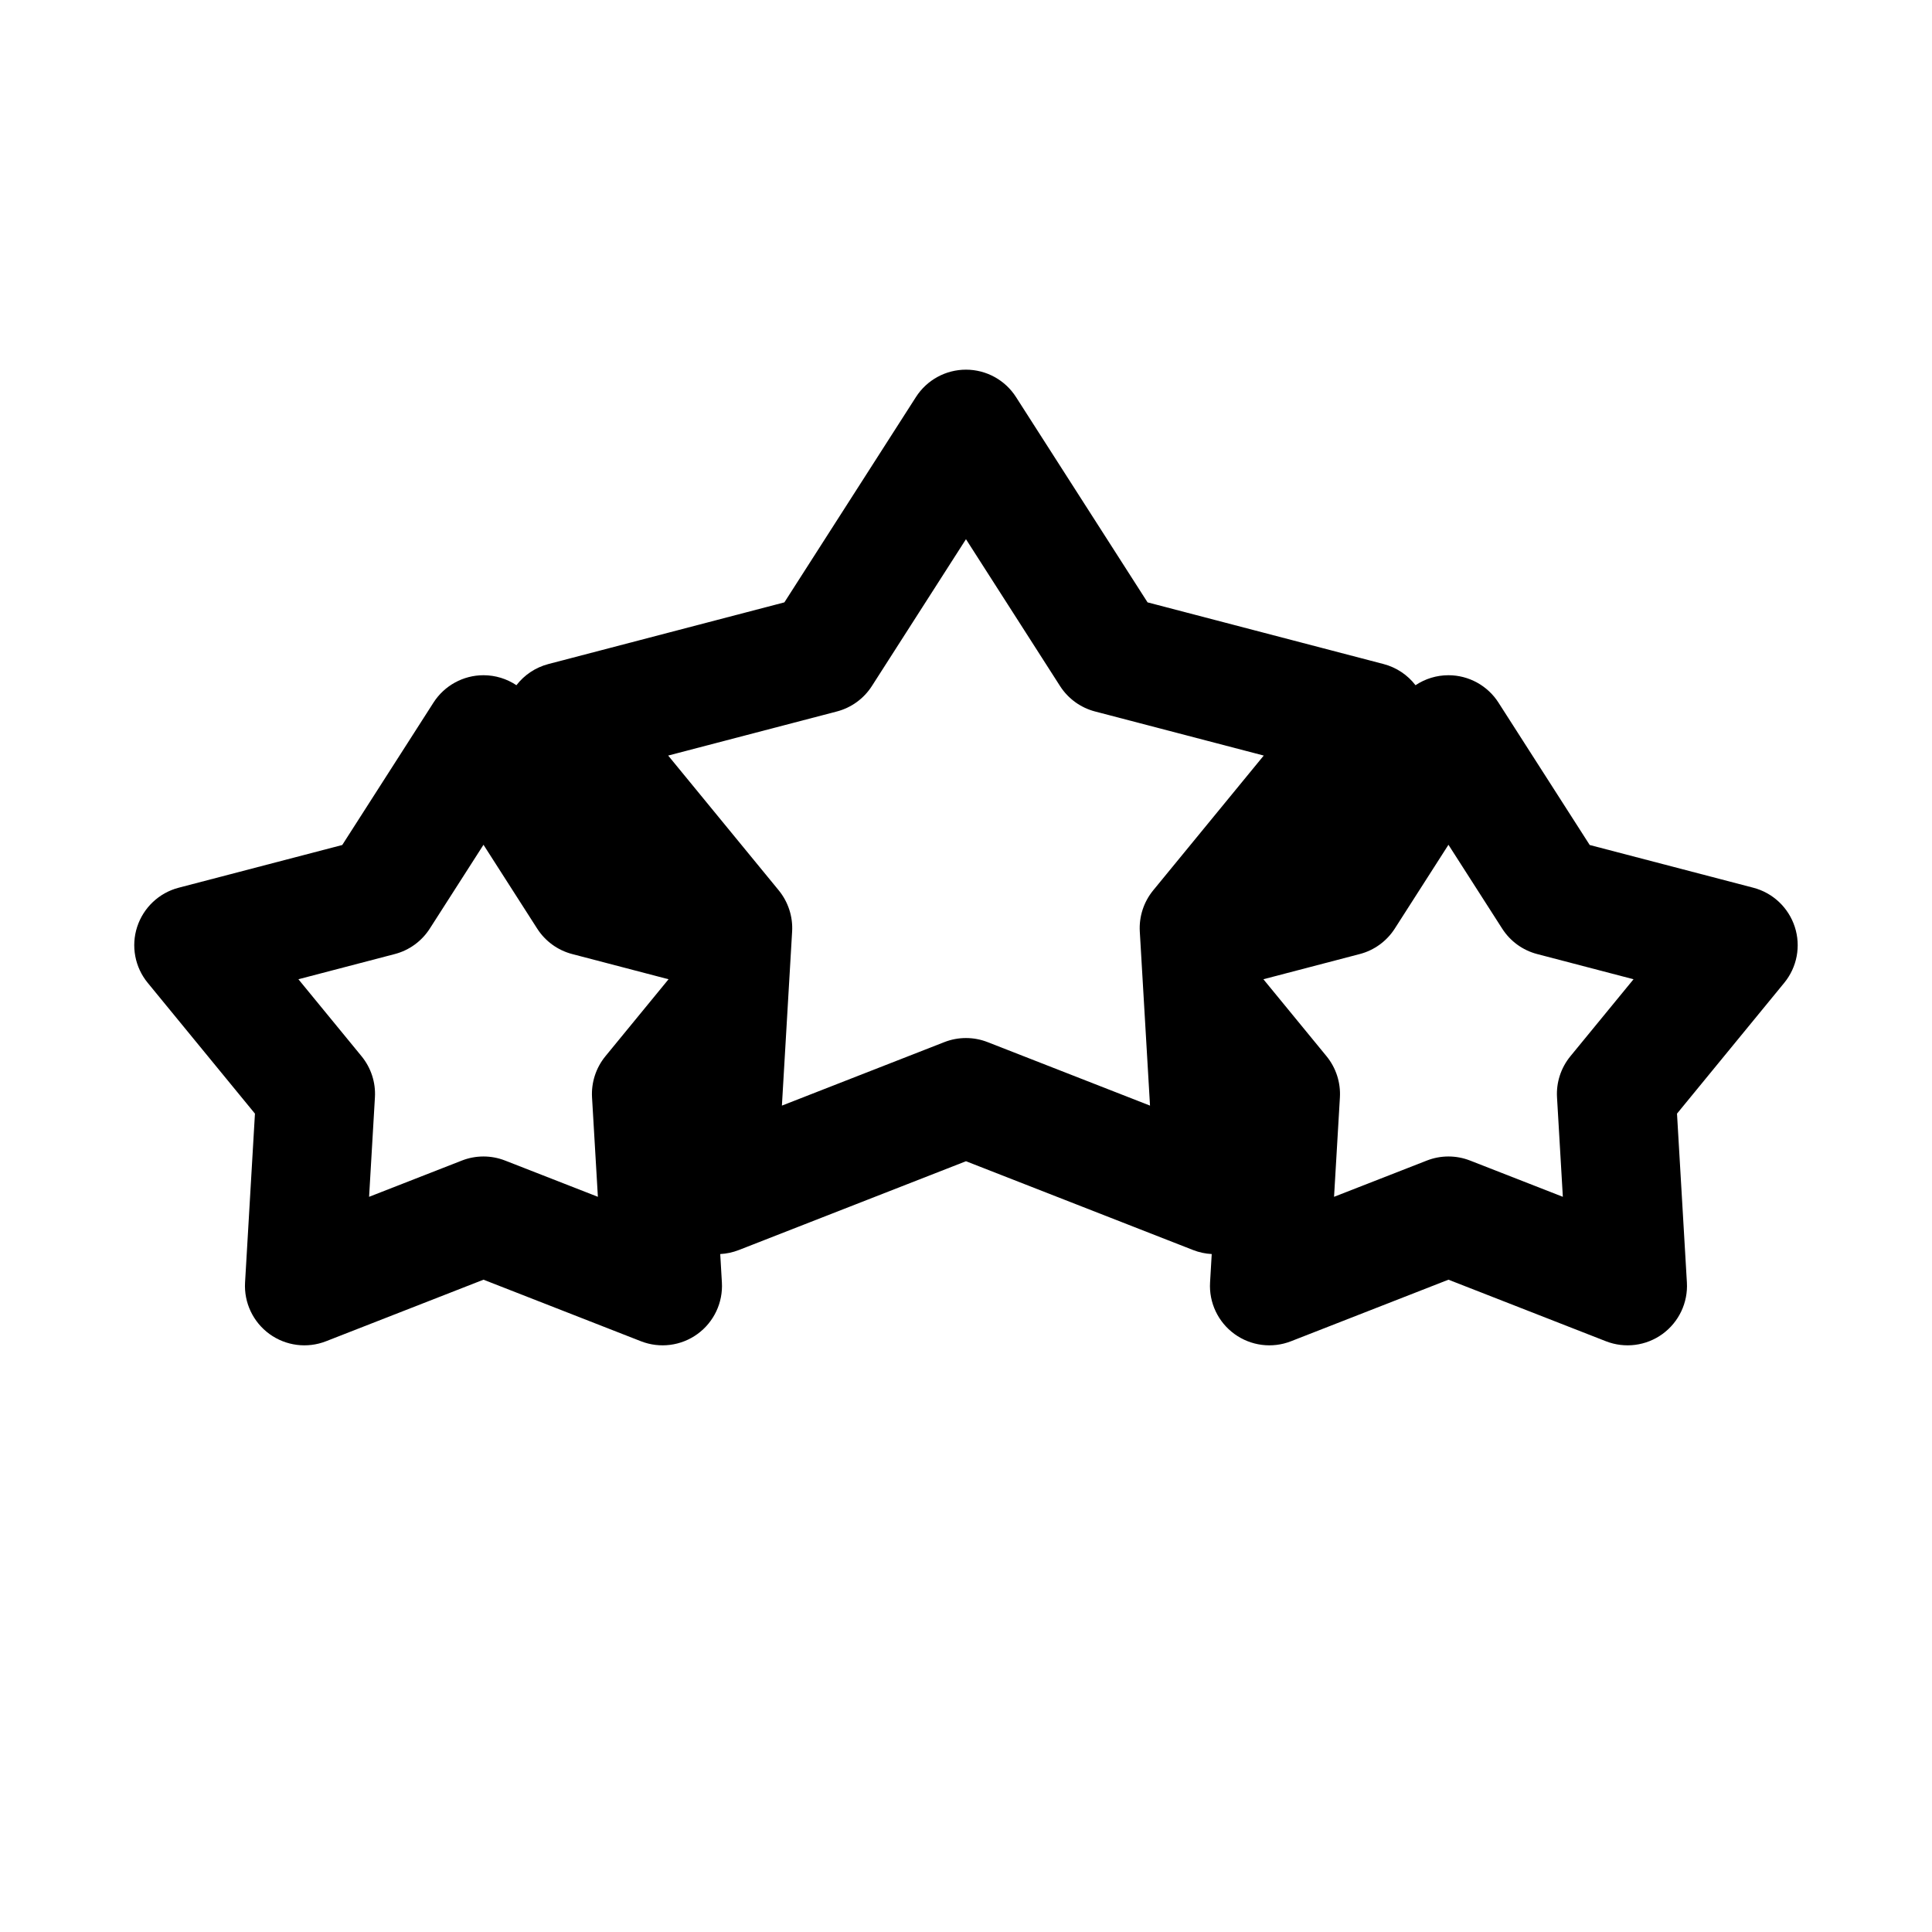 <?xml version="1.0" encoding="UTF-8"?>
<!-- Uploaded to: ICON Repo, www.iconrepo.com, Generator: ICON Repo Mixer Tools -->
<svg fill="#000000" width="800px" height="800px" version="1.1" viewBox="144 144 512 512" xmlns="http://www.w3.org/2000/svg">
 <path d="m280.86 325.59c-2.551-1.703-5.574-2.648-8.73-2.648-5.367 0-10.367 2.742-13.258 7.262l-24.172 37.73-43.359 11.324c-5.188 1.355-9.328 5.269-10.992 10.371-1.66 5.098-0.605 10.695 2.805 14.844l28.41 34.652s-2.621 44.738-2.621 44.738c-0.316 5.352 2.125 10.5 6.461 13.656 4.348 3.156 9.992 3.883 14.988 1.93l41.738-16.316 41.738 16.316c4.992 1.953 10.645 1.227 14.98-1.93 4.344-3.156 6.777-8.305 6.461-13.656l-0.438-7.527c1.668-0.086 3.328-0.438 4.926-1.062l60.199-23.535 60.195 23.535c1.598 0.625 3.258 0.977 4.93 1.062l-0.441 7.527c-0.316 5.352 2.117 10.5 6.461 13.656 4.34 3.156 9.992 3.883 14.98 1.93l41.738-16.316 41.738 16.316c5 1.953 10.645 1.227 14.988-1.93 4.336-3.156 6.777-8.305 6.461-13.656l-2.621-44.738s28.41-34.652 28.41-34.652c3.41-4.148 4.465-9.746 2.805-14.844-1.66-5.102-5.801-9.016-10.988-10.371l-43.359-11.324s-24.176-37.73-24.176-37.73c-2.891-4.519-7.887-7.262-13.258-7.262-3.156 0-6.18 0.945-8.73 2.648-2.094-2.719-5.062-4.719-8.477-5.613l-62.535-16.344s-34.867-54.418-34.867-54.418c-2.894-4.519-7.887-7.25-13.254-7.25-5.371 0-10.359 2.731-13.258 7.25l-34.867 54.418-62.535 16.344c-3.414 0.895-6.383 2.894-8.477 5.613zm40.312 77.922-25.527-6.676c-3.836-0.996-7.141-3.406-9.281-6.738l-14.234-22.223-14.238 22.223c-2.137 3.332-5.449 5.742-9.273 6.738l-25.539 6.676 16.738 20.406c2.508 3.062 3.777 6.957 3.539 10.902l-1.543 26.348 24.578-9.605c3.691-1.445 7.785-1.445 11.469 0 0 0 24.586 9.605 24.586 9.605l-1.551-26.348c-0.23-3.945 1.039-7.84 3.543-10.902zm157.64 0 16.738 20.406c2.5 3.062 3.769 6.957 3.539 10.902 0 0-1.551 26.348-1.551 26.348l24.586-9.605c3.684-1.445 7.777-1.445 11.469 0l24.578 9.605-1.543-26.348c-0.238-3.945 1.031-7.84 3.543-10.902l16.734-20.406-25.535-6.676c-3.828-0.996-7.141-3.406-9.273-6.738l-14.242-22.223-14.23 22.223c-2.144 3.332-5.449 5.742-9.281 6.738zm-78.82-116.62 24.93 38.918c2.133 3.328 5.445 5.738 9.273 6.738l44.711 11.684s-29.305 35.73-29.305 35.73c-2.504 3.062-3.773 6.957-3.543 10.902l2.707 46.137-43.043-16.828c-3.684-1.441-7.777-1.441-11.461 0l-43.047 16.828s2.707-46.137 2.707-46.137c0.23-3.945-1.039-7.84-3.539-10.902l-29.309-35.73 44.711-11.684c3.828-1 7.141-3.41 9.273-6.738z" fill-rule="evenodd"/>
</svg>